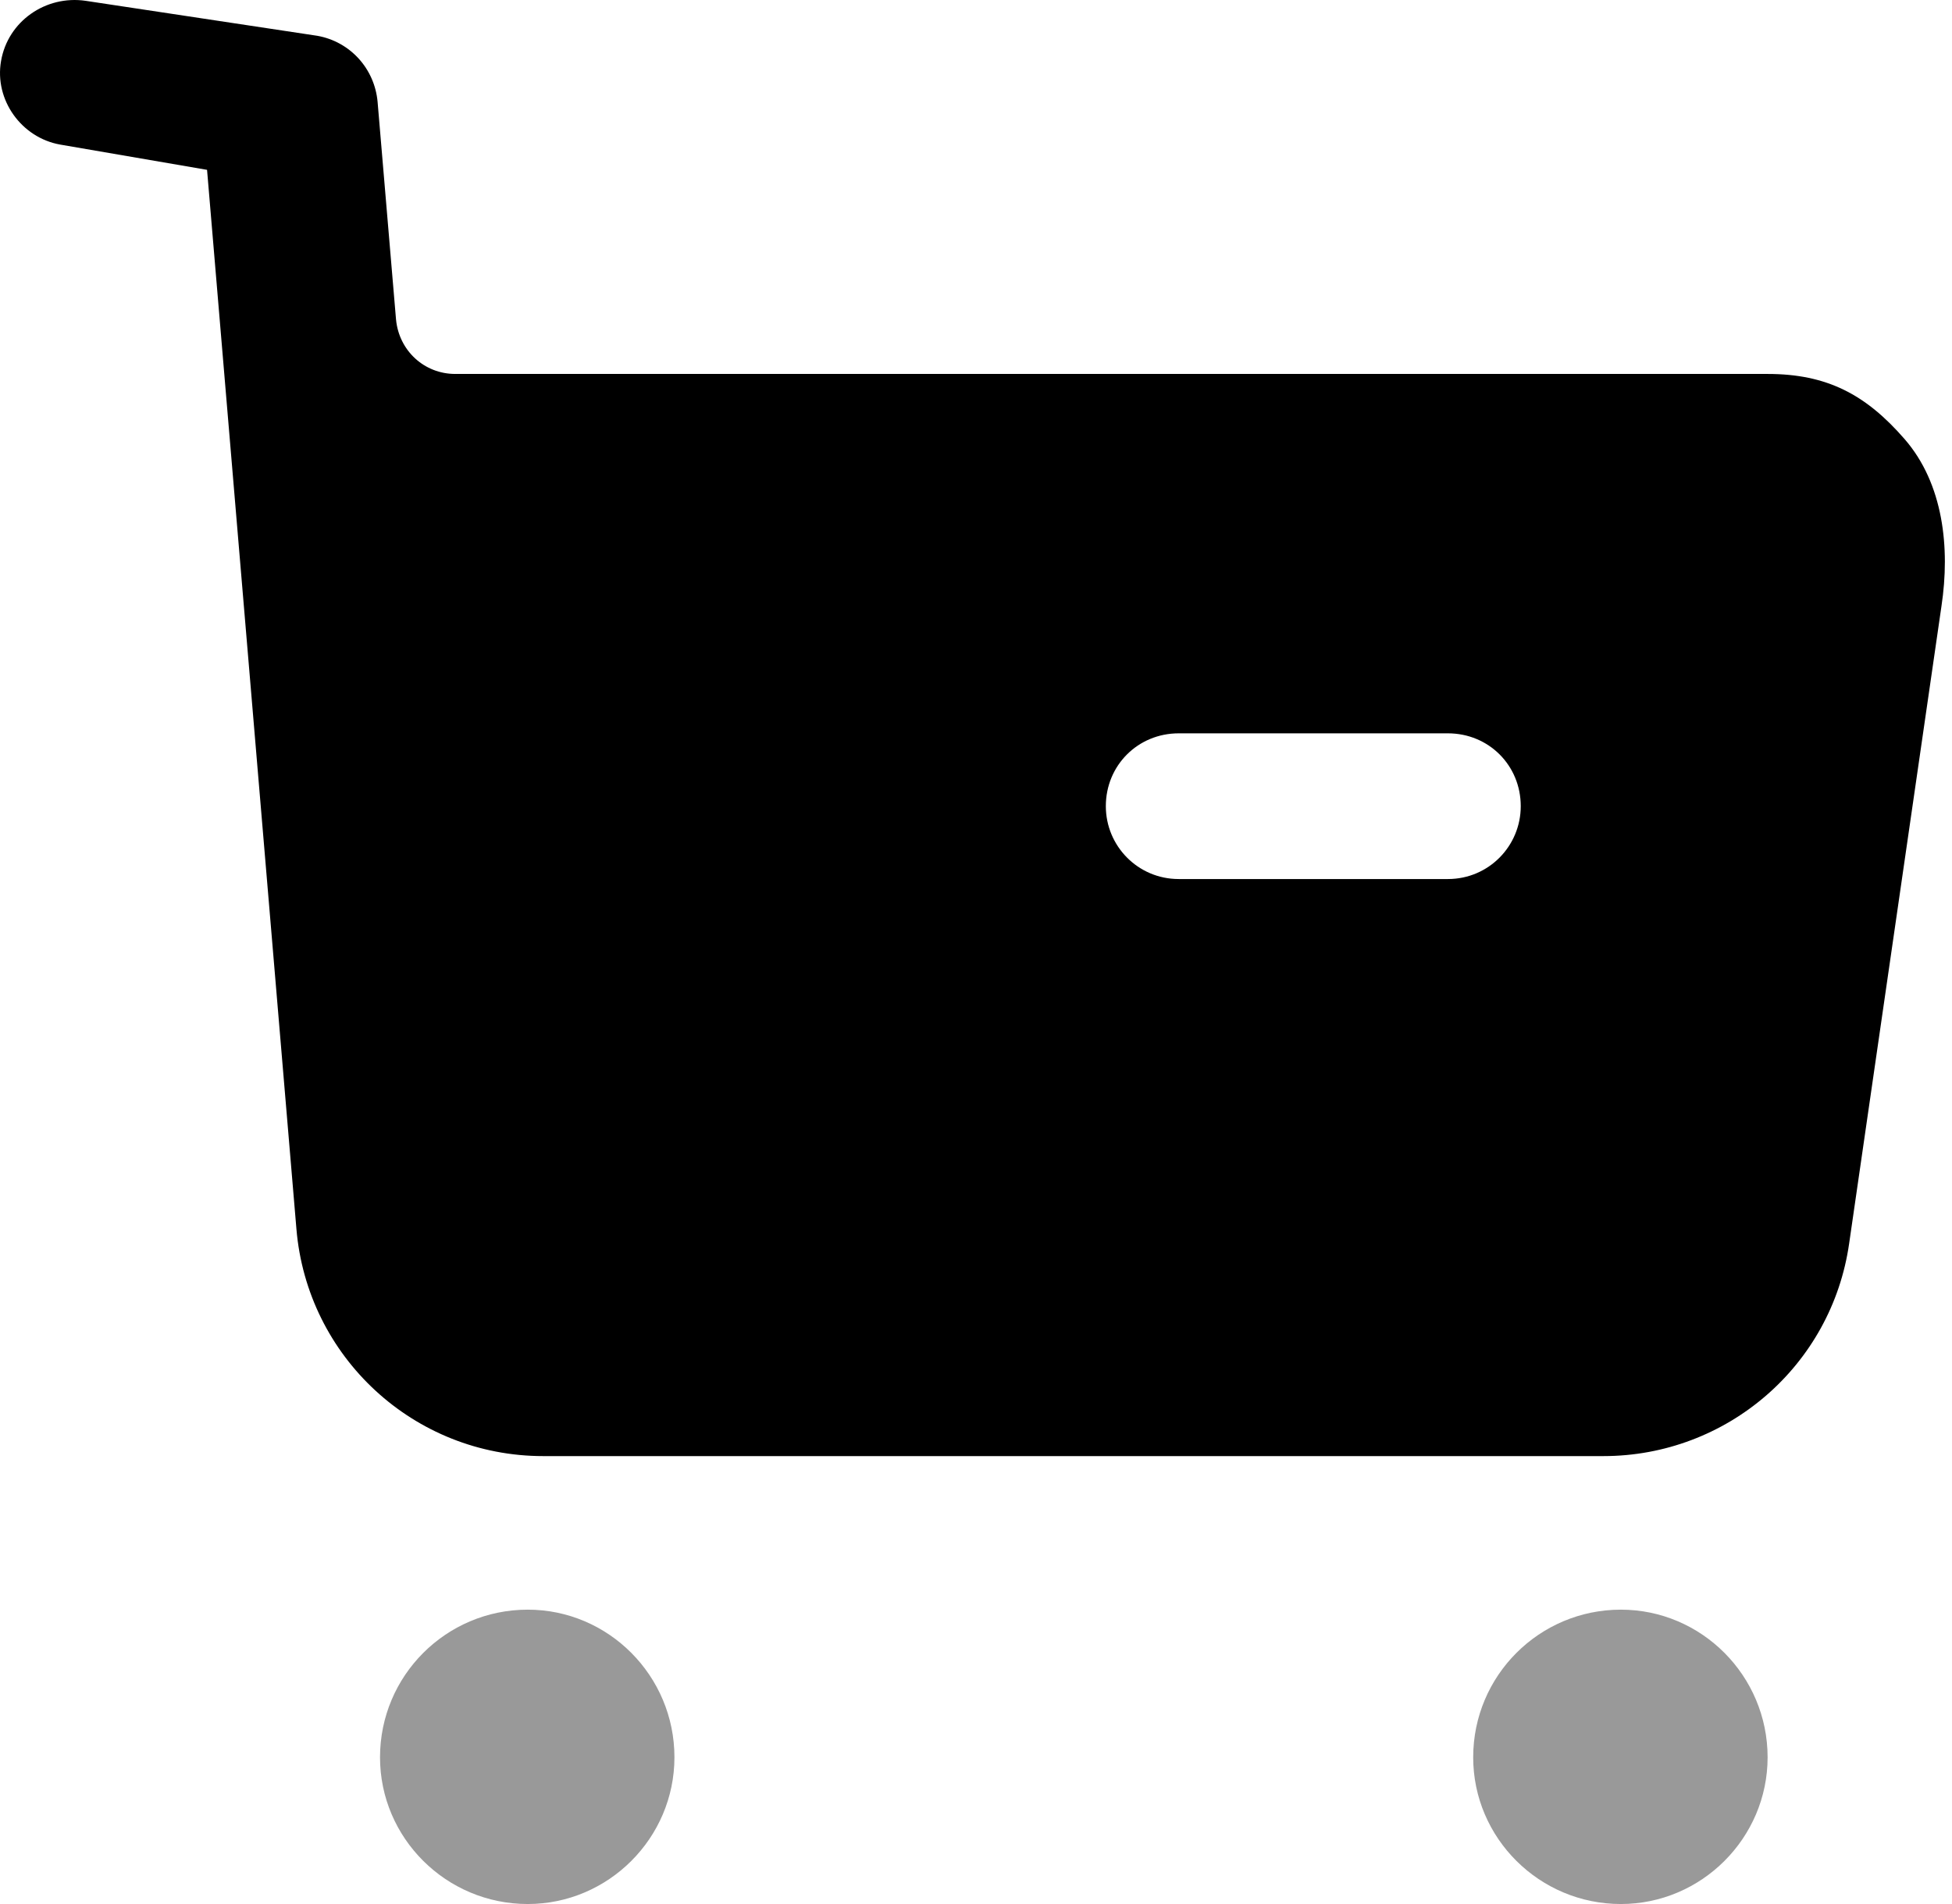 <svg width="41" height="40" viewBox="0 0 41 40" fill="none" xmlns="http://www.w3.org/2000/svg">
<path opacity="0.4" d="M11.085 33.816C12.779 33.816 14.166 35.204 14.166 36.918C14.166 38.612 12.779 40 11.085 40C9.37 40 7.982 38.612 7.982 36.918C7.982 35.204 9.37 33.816 11.085 33.816ZM34.045 33.816C35.739 33.816 37.127 35.204 37.127 36.918C37.127 38.612 35.739 40 34.045 40C32.331 40 30.943 38.612 30.943 36.918C30.943 35.204 32.331 33.816 34.045 33.816Z" fill="black"/>
<path d="M1.798 0.017L6.665 0.752C7.359 0.876 7.869 1.446 7.931 2.14L8.318 6.711C8.38 7.366 8.91 7.856 9.563 7.856H37.126C38.371 7.856 39.188 8.285 40.004 9.224C40.82 10.162 40.963 11.509 40.779 12.732L38.84 26.121C38.473 28.694 36.269 30.59 33.677 30.59H11.41C8.696 30.59 6.451 28.509 6.226 25.817L4.349 3.568L1.267 3.038C0.451 2.895 -0.121 2.099 0.022 1.282C0.165 0.446 0.961 -0.105 1.798 0.017ZM30.412 15.406H24.758C23.901 15.406 23.227 16.079 23.227 16.936C23.227 17.773 23.901 18.467 24.758 18.467H30.412C31.269 18.467 31.942 17.773 31.942 16.936C31.942 16.079 31.269 15.406 30.412 15.406Z" fill="black"/>
</svg>
